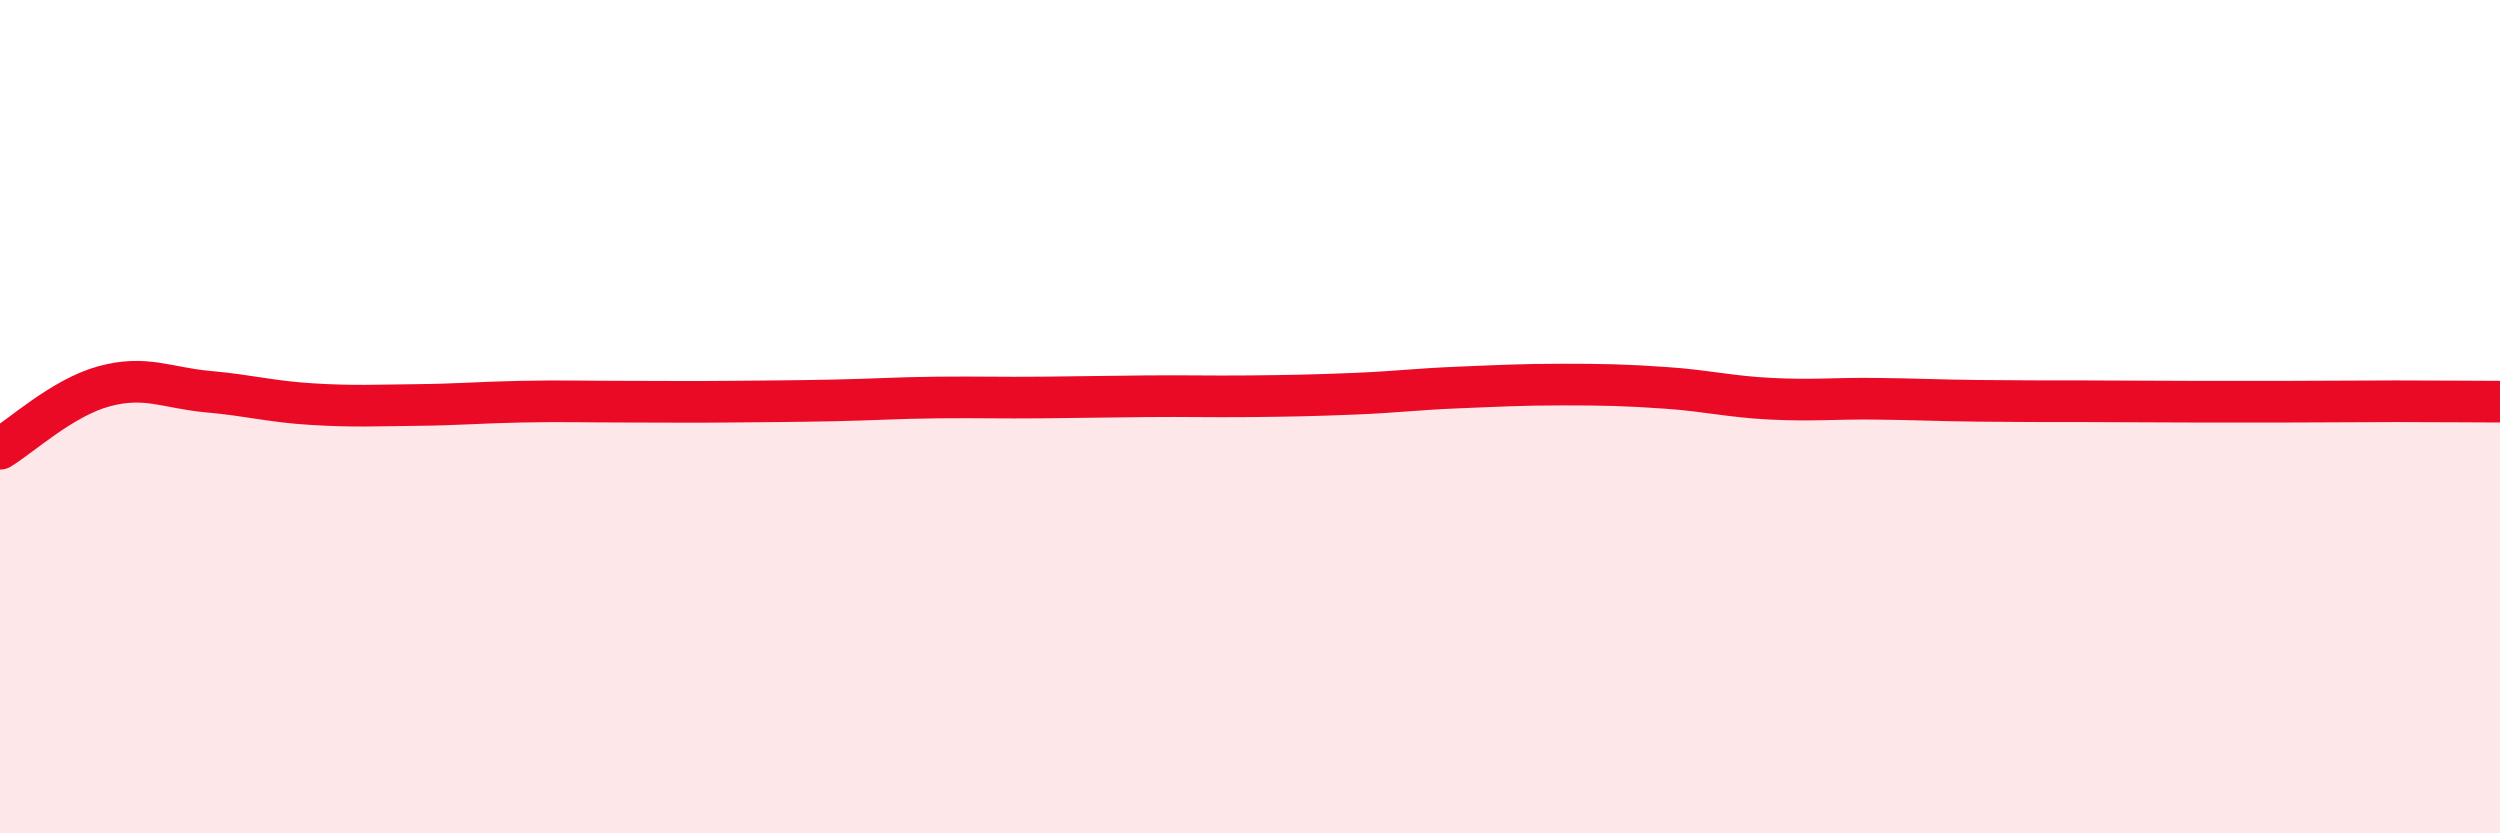 
    <svg width="60" height="20" viewBox="0 0 60 20" xmlns="http://www.w3.org/2000/svg">
      <path
        d="M 0,10.77 C 0.5,10.47 1.5,9.54 2.5,9.27 C 3.5,9 4,9.31 5,9.4 C 6,9.49 6.5,9.64 7.5,9.7 C 8.5,9.76 9,9.73 10,9.72 C 11,9.71 11.5,9.66 12.5,9.64 C 13.5,9.62 14,9.64 15,9.64 C 16,9.64 16.5,9.65 17.5,9.64 C 18.5,9.63 19,9.63 20,9.61 C 21,9.59 21.5,9.55 22.5,9.54 C 23.5,9.53 24,9.55 25,9.54 C 26,9.53 26.5,9.52 27.5,9.51 C 28.5,9.5 29,9.52 30,9.51 C 31,9.5 31.5,9.49 32.5,9.45 C 33.5,9.41 34,9.34 35,9.3 C 36,9.26 36.5,9.23 37.5,9.23 C 38.5,9.23 39,9.24 40,9.31 C 41,9.38 41.5,9.52 42.5,9.57 C 43.5,9.62 44,9.56 45,9.57 C 46,9.58 46.5,9.61 47.5,9.62 C 48.5,9.63 49,9.63 50,9.63 C 51,9.63 51.5,9.64 52.5,9.64 C 53.5,9.64 54,9.64 55,9.64 C 56,9.64 56.5,9.63 57.5,9.63 C 58.5,9.63 59.5,9.64 60,9.64L60 20L0 20Z"
        fill="#EB0A25"
        opacity="0.1"
        stroke-linecap="round"
        stroke-linejoin="round"
      />
      <path
        d="M 0,10.77 C 0.5,10.47 1.5,9.54 2.5,9.27 C 3.5,9 4,9.31 5,9.4 C 6,9.49 6.5,9.64 7.5,9.7 C 8.5,9.76 9,9.73 10,9.72 C 11,9.71 11.5,9.66 12.5,9.64 C 13.5,9.62 14,9.64 15,9.64 C 16,9.64 16.5,9.65 17.5,9.64 C 18.5,9.63 19,9.63 20,9.61 C 21,9.59 21.5,9.55 22.5,9.54 C 23.5,9.53 24,9.55 25,9.54 C 26,9.53 26.5,9.52 27.5,9.51 C 28.5,9.5 29,9.52 30,9.51 C 31,9.5 31.5,9.49 32.5,9.45 C 33.5,9.41 34,9.34 35,9.3 C 36,9.26 36.5,9.23 37.5,9.23 C 38.5,9.23 39,9.24 40,9.31 C 41,9.38 41.5,9.52 42.5,9.57 C 43.5,9.62 44,9.56 45,9.57 C 46,9.58 46.5,9.61 47.5,9.62 C 48.5,9.63 49,9.63 50,9.63 C 51,9.63 51.5,9.64 52.5,9.64 C 53.5,9.64 54,9.64 55,9.64 C 56,9.64 56.5,9.63 57.5,9.63 C 58.5,9.63 59.5,9.64 60,9.64"
        stroke="#EB0A25"
        stroke-width="1"
        fill="none"
        stroke-linecap="round"
        stroke-linejoin="round"
      />
    </svg>
  